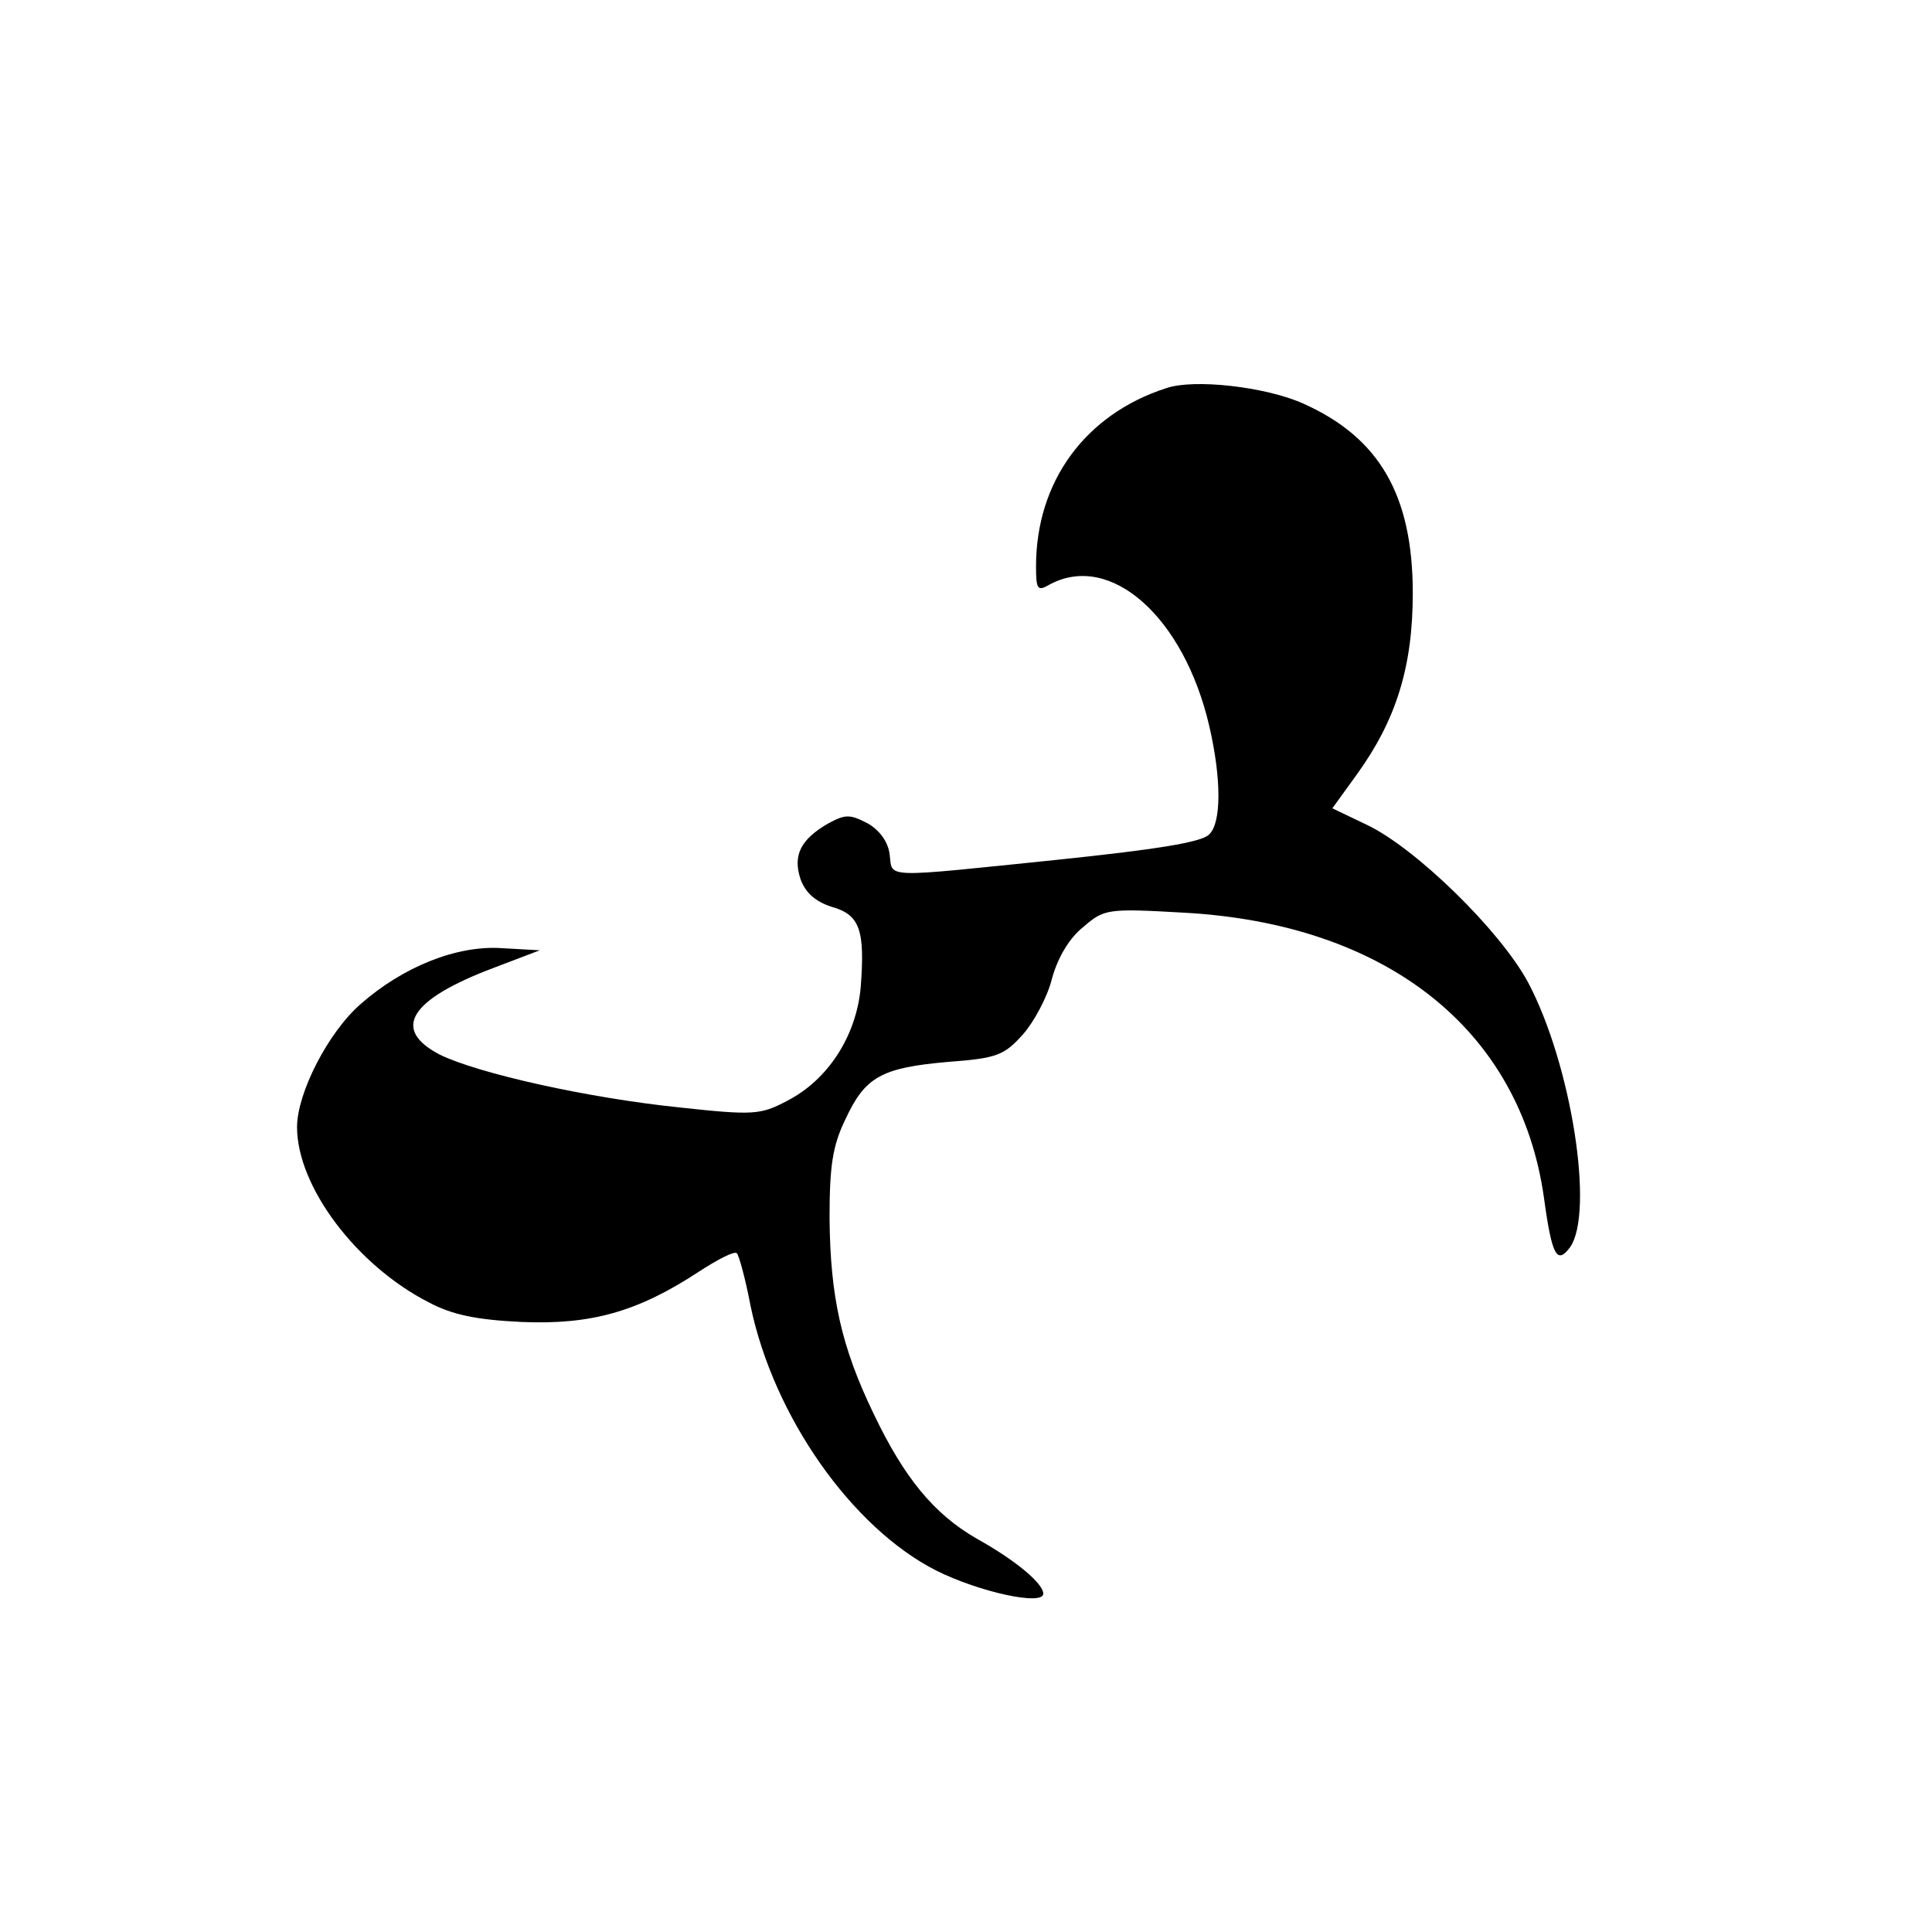 <?xml version="1.0" standalone="no"?>
<!DOCTYPE svg PUBLIC "-//W3C//DTD SVG 20010904//EN"
 "http://www.w3.org/TR/2001/REC-SVG-20010904/DTD/svg10.dtd">
<svg version="1.0" xmlns="http://www.w3.org/2000/svg"
 width="16pt" height="16pt" viewBox="0 0 16 16"
 preserveAspectRatio="xMidYMid meet">
<g transform="translate(0,16) scale(0.006,-0.006)"
fill="#000000" stroke="none">
<path d="M1610 2131 c-112 -36 -180 -129 -180 -246 0 -32 2 -35 19 -25 84 45
185 -45 220 -195 17 -73 17 -134 0 -150 -10 -11 -75 -21 -209 -35 -244 -25
-228 -26 -232 7 -2 17 -13 33 -30 43 -25 13 -31 13 -55 0 -38 -22 -49 -44 -38
-77 7 -19 21 -31 43 -38 39 -11 46 -32 40 -111 -6 -67 -45 -128 -102 -157 -36
-19 -46 -20 -147 -9 -127 13 -279 47 -332 73 -67 35 -42 76 75 120 l63 24 -53
3 c-62 4 -136 -26 -194 -77 -45 -39 -88 -123 -88 -170 0 -82 82 -191 182 -242
32 -17 65 -24 128 -27 96 -4 160 14 244 69 26 17 49 29 53 26 3 -3 12 -36 19
-73 32 -153 140 -306 256 -365 60 -30 148 -49 148 -32 0 14 -38 46 -92 76 -59
34 -100 84 -142 172 -45 93 -60 162 -61 270 0 72 4 100 22 137 27 58 49 71
142 79 67 5 77 9 103 38 15 17 34 52 40 77 8 29 24 56 43 71 29 25 33 26 138
20 280 -15 465 -161 498 -393 11 -81 18 -93 36 -69 34 48 2 253 -58 366 -39
72 -155 185 -222 217 l-48 23 34 47 c54 75 77 148 77 250 0 135 -46 215 -152
262 -52 23 -150 34 -188 21z"/>
</g>
</svg>
